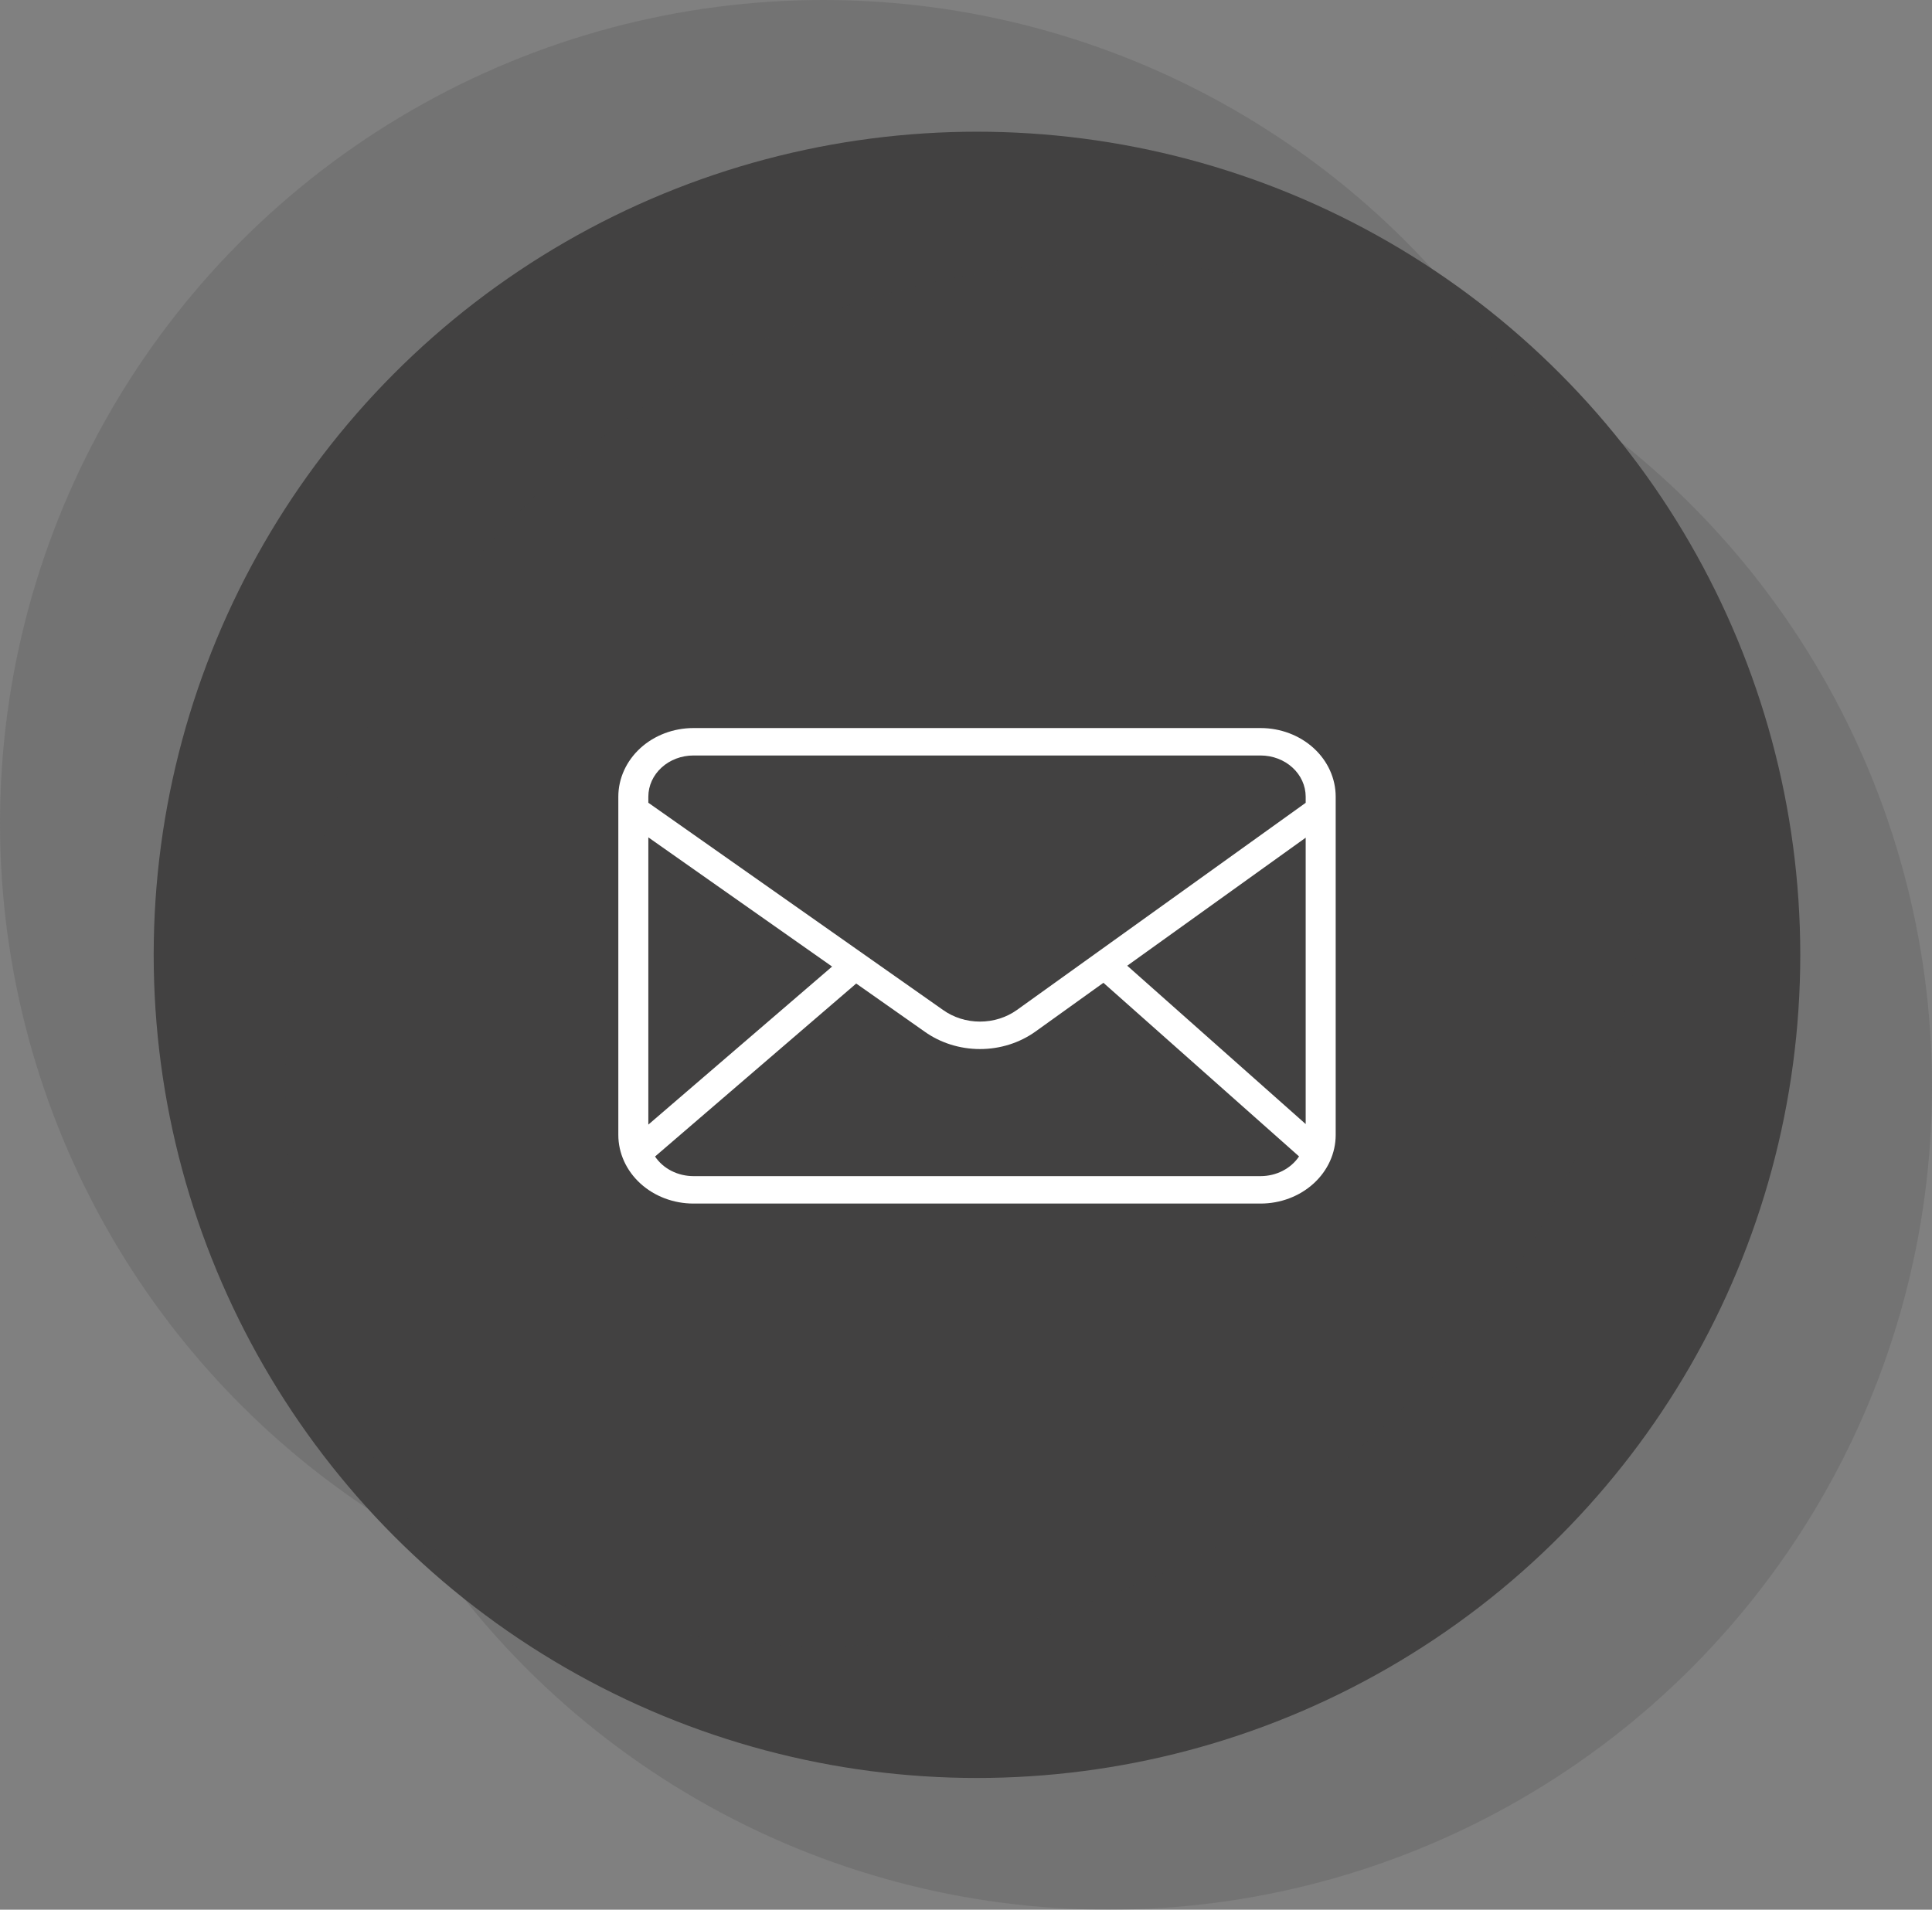 <svg xmlns="http://www.w3.org/2000/svg" width="88" height="87" viewBox="0 0 88 87" fill="none"><rect x="0" y="0" width="88" height="87" fill="#808080" stroke="none"/><circle cx="44.5" cy="43.5" r="37.5" fill="#424141"></circle><circle opacity="0.2" cx="37.5" cy="37.5" r="37.5" fill="#424141"></circle><circle opacity="0.2" cx="50.5" cy="49.5" r="37.5" fill="#424141"></circle><path d="M57.421 33.168H31.582C30.676 33.169 29.807 33.498 29.166 34.084C28.526 34.67 28.165 35.465 28.164 36.293V51.706C28.165 52.534 28.526 53.328 29.166 53.914C29.807 54.5 30.676 54.83 31.582 54.831H57.421C58.327 54.83 59.196 54.5 59.837 53.914C60.478 53.328 60.838 52.534 60.839 51.706V36.293C60.838 35.465 60.478 34.67 59.837 34.084C59.196 33.498 58.327 33.169 57.421 33.168ZM51.344 43.995L59.472 38.163V51.209L51.344 43.995ZM31.582 34.418H57.421C57.965 34.419 58.486 34.616 58.87 34.968C59.255 35.319 59.471 35.796 59.472 36.293V36.574L46.319 46.012C45.838 46.355 45.245 46.542 44.635 46.541C44.025 46.541 43.433 46.354 42.952 46.01L29.531 36.571V36.293C29.532 35.796 29.748 35.319 30.133 34.968C30.517 34.616 31.038 34.419 31.582 34.418ZM37.901 44.034L29.531 51.234V38.148L37.901 44.034ZM57.421 53.581H31.582C31.232 53.58 30.888 53.498 30.582 53.342C30.276 53.186 30.02 52.961 29.836 52.688L38.999 44.807L42.115 46.998C42.835 47.513 43.724 47.792 44.638 47.792C45.552 47.792 46.44 47.512 47.161 46.997L50.259 44.774L59.17 52.683C58.987 52.957 58.73 53.183 58.424 53.34C58.118 53.498 57.772 53.58 57.421 53.581Z" fill="white"></path></svg>